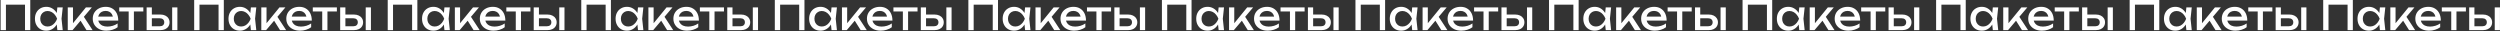 <?xml version="1.0" encoding="UTF-8"?> <svg xmlns="http://www.w3.org/2000/svg" width="2490" height="31" viewBox="0 0 2490 31" fill="none"><rect x="0" y="0" width="2490" height="31" fill="#333333" stroke="none"/><path d="M30.146 -2.38419e-06V30H24.906V2.28L27.306 4.68H3.506L5.906 2.28V30H0.626V-2.38419e-06H30.146ZM57.122 30L56.242 21.6L57.282 18.68L56.242 15.8L57.122 7.36H62.482L61.282 18.68L62.482 30H57.122ZM58.722 18.68C58.215 21.053 57.376 23.133 56.202 24.92C55.029 26.707 53.575 28.093 51.842 29.08C50.136 30.067 48.229 30.56 46.122 30.56C43.909 30.56 41.949 30.067 40.242 29.08C38.535 28.067 37.202 26.667 36.242 24.88C35.282 23.093 34.802 21.027 34.802 18.68C34.802 16.307 35.282 14.24 36.242 12.48C37.202 10.693 38.535 9.307 40.242 8.32C41.949 7.307 43.909 6.8 46.122 6.8C48.229 6.8 50.136 7.293 51.842 8.28C53.575 9.267 55.029 10.653 56.202 12.44C57.402 14.2 58.242 16.28 58.722 18.68ZM40.082 18.68C40.082 20.2 40.389 21.547 41.002 22.72C41.642 23.867 42.509 24.773 43.602 25.44C44.696 26.08 45.949 26.4 47.362 26.4C48.802 26.4 50.136 26.08 51.362 25.44C52.589 24.773 53.669 23.867 54.602 22.72C55.562 21.547 56.322 20.2 56.882 18.68C56.322 17.16 55.562 15.827 54.602 14.68C53.669 13.507 52.589 12.6 51.362 11.96C50.136 11.293 48.802 10.96 47.362 10.96C45.949 10.96 44.696 11.293 43.602 11.96C42.509 12.6 41.642 13.507 41.002 14.68C40.389 15.827 40.082 17.16 40.082 18.68ZM67.487 30V7.36H72.687V25.6L71.127 25.04L85.567 7.36H91.487L72.287 30H67.487ZM86.127 30L79.087 18.8L82.727 15.52L92.207 30H86.127ZM106.018 30.56C103.378 30.56 101.032 30.067 98.978 29.08C96.925 28.067 95.312 26.667 94.138 24.88C92.965 23.093 92.378 21.013 92.378 18.64C92.378 16.293 92.925 14.24 94.018 12.48C95.138 10.693 96.672 9.307 98.618 8.32C100.592 7.307 102.845 6.8 105.378 6.8C107.912 6.8 110.098 7.373 111.938 8.52C113.805 9.64 115.245 11.227 116.258 13.28C117.272 15.333 117.778 17.747 117.778 20.52H96.458V16.56H115.178L112.578 18.04C112.498 16.547 112.138 15.267 111.498 14.2C110.885 13.133 110.045 12.32 108.978 11.76C107.938 11.173 106.698 10.88 105.258 10.88C103.738 10.88 102.405 11.187 101.258 11.8C100.138 12.413 99.258 13.28 98.618 14.4C97.978 15.493 97.658 16.8 97.658 18.32C97.658 20 98.032 21.453 98.778 22.68C99.552 23.907 100.632 24.853 102.018 25.52C103.432 26.16 105.098 26.48 107.018 26.48C108.752 26.48 110.525 26.213 112.338 25.68C114.152 25.12 115.752 24.347 117.138 23.36V27.12C115.752 28.187 114.058 29.027 112.058 29.64C110.085 30.253 108.072 30.56 106.018 30.56ZM128.162 9.16H133.362V30H128.162V9.16ZM118.762 7.36H142.762V11.44H118.762V7.36ZM171.481 7.36H176.681V30H171.481V7.36ZM146.041 30V7.36H151.241V28.56L149.401 26.16H159.081C160.495 26.16 161.601 25.813 162.401 25.12C163.201 24.4 163.601 23.427 163.601 22.2C163.601 20.947 163.201 19.973 162.401 19.28C161.601 18.56 160.495 18.2 159.081 18.2H149.561V14.48H159.761C161.601 14.48 163.201 14.813 164.561 15.48C165.921 16.12 166.975 17.027 167.721 18.2C168.495 19.347 168.881 20.693 168.881 22.24C168.881 23.787 168.495 25.147 167.721 26.32C166.975 27.493 165.921 28.4 164.561 29.04C163.201 29.68 161.615 30 159.801 30H146.041ZM222.919 -2.38419e-06V30H217.679V2.28L220.079 4.68H196.279L198.679 2.28V30H193.399V-2.38419e-06H222.919ZM249.896 30L249.016 21.6L250.056 18.68L249.016 15.8L249.896 7.36H255.256L254.056 18.68L255.256 30H249.896ZM251.496 18.68C250.989 21.053 250.149 23.133 248.976 24.92C247.802 26.707 246.349 28.093 244.616 29.08C242.909 30.067 241.002 30.56 238.896 30.56C236.682 30.56 234.722 30.067 233.016 29.08C231.309 28.067 229.976 26.667 229.016 24.88C228.056 23.093 227.576 21.027 227.576 18.68C227.576 16.307 228.056 14.24 229.016 12.48C229.976 10.693 231.309 9.307 233.016 8.32C234.722 7.307 236.682 6.8 238.896 6.8C241.002 6.8 242.909 7.293 244.616 8.28C246.349 9.267 247.802 10.653 248.976 12.44C250.176 14.2 251.016 16.28 251.496 18.68ZM232.856 18.68C232.856 20.2 233.162 21.547 233.776 22.72C234.416 23.867 235.282 24.773 236.376 25.44C237.469 26.08 238.722 26.4 240.136 26.4C241.576 26.4 242.909 26.08 244.136 25.44C245.362 24.773 246.442 23.867 247.376 22.72C248.336 21.547 249.096 20.2 249.656 18.68C249.096 17.16 248.336 15.827 247.376 14.68C246.442 13.507 245.362 12.6 244.136 11.96C242.909 11.293 241.576 10.96 240.136 10.96C238.722 10.96 237.469 11.293 236.376 11.96C235.282 12.6 234.416 13.507 233.776 14.68C233.162 15.827 232.856 17.16 232.856 18.68ZM260.26 30V7.36H265.46V25.6L263.9 25.04L278.34 7.36H284.26L265.06 30H260.26ZM278.9 30L271.86 18.8L275.5 15.52L284.98 30H278.9ZM298.792 30.56C296.152 30.56 293.805 30.067 291.752 29.08C289.699 28.067 288.085 26.667 286.912 24.88C285.739 23.093 285.152 21.013 285.152 18.64C285.152 16.293 285.699 14.24 286.792 12.48C287.912 10.693 289.445 9.307 291.392 8.32C293.365 7.307 295.619 6.8 298.152 6.8C300.685 6.8 302.872 7.373 304.712 8.52C306.579 9.64 308.019 11.227 309.032 13.28C310.045 15.333 310.552 17.747 310.552 20.52H289.232V16.56H307.952L305.352 18.04C305.272 16.547 304.912 15.267 304.272 14.2C303.659 13.133 302.819 12.32 301.752 11.76C300.712 11.173 299.472 10.88 298.032 10.88C296.512 10.88 295.179 11.187 294.032 11.8C292.912 12.413 292.032 13.28 291.392 14.4C290.752 15.493 290.432 16.8 290.432 18.32C290.432 20 290.805 21.453 291.552 22.68C292.325 23.907 293.405 24.853 294.792 25.52C296.205 26.16 297.872 26.48 299.792 26.48C301.525 26.48 303.299 26.213 305.112 25.68C306.925 25.12 308.525 24.347 309.912 23.36V27.12C308.525 28.187 306.832 29.027 304.832 29.64C302.859 30.253 300.845 30.56 298.792 30.56ZM320.936 9.16H326.136V30H320.936V9.16ZM311.536 7.36H335.536V11.44H311.536V7.36ZM364.255 7.36H369.455V30H364.255V7.36ZM338.815 30V7.36H344.015V28.56L342.175 26.16H351.855C353.268 26.16 354.375 25.813 355.175 25.12C355.975 24.4 356.375 23.427 356.375 22.2C356.375 20.947 355.975 19.973 355.175 19.28C354.375 18.56 353.268 18.2 351.855 18.2H342.335V14.48H352.535C354.375 14.48 355.975 14.813 357.335 15.48C358.695 16.12 359.748 17.027 360.495 18.2C361.268 19.347 361.655 20.693 361.655 22.24C361.655 23.787 361.268 25.147 360.495 26.32C359.748 27.493 358.695 28.4 357.335 29.04C355.975 29.68 354.388 30 352.575 30H338.815ZM415.693 -2.38419e-06V30H410.453V2.28L412.853 4.68H389.053L391.453 2.28V30H386.173V-2.38419e-06H415.693ZM442.669 30L441.789 21.6L442.829 18.68L441.789 15.8L442.669 7.36H448.029L446.829 18.68L448.029 30H442.669ZM444.269 18.68C443.762 21.053 442.922 23.133 441.749 24.92C440.576 26.707 439.122 28.093 437.389 29.08C435.682 30.067 433.776 30.56 431.669 30.56C429.456 30.56 427.496 30.067 425.789 29.08C424.082 28.067 422.749 26.667 421.789 24.88C420.829 23.093 420.349 21.027 420.349 18.68C420.349 16.307 420.829 14.24 421.789 12.48C422.749 10.693 424.082 9.307 425.789 8.32C427.496 7.307 429.456 6.8 431.669 6.8C433.776 6.8 435.682 7.293 437.389 8.28C439.122 9.267 440.576 10.653 441.749 12.44C442.949 14.2 443.789 16.28 444.269 18.68ZM425.629 18.68C425.629 20.2 425.936 21.547 426.549 22.72C427.189 23.867 428.056 24.773 429.149 25.44C430.242 26.08 431.496 26.4 432.909 26.4C434.349 26.4 435.682 26.08 436.909 25.44C438.136 24.773 439.216 23.867 440.149 22.72C441.109 21.547 441.869 20.2 442.429 18.68C441.869 17.16 441.109 15.827 440.149 14.68C439.216 13.507 438.136 12.6 436.909 11.96C435.682 11.293 434.349 10.96 432.909 10.96C431.496 10.96 430.242 11.293 429.149 11.96C428.056 12.6 427.189 13.507 426.549 14.68C425.936 15.827 425.629 17.16 425.629 18.68ZM453.033 30V7.36H458.233V25.6L456.673 25.04L471.113 7.36H477.033L457.833 30H453.033ZM471.673 30L464.633 18.8L468.273 15.52L477.753 30H471.673ZM491.565 30.56C488.925 30.56 486.579 30.067 484.525 29.08C482.472 28.067 480.859 26.667 479.685 24.88C478.512 23.093 477.925 21.013 477.925 18.64C477.925 16.293 478.472 14.24 479.565 12.48C480.685 10.693 482.219 9.307 484.165 8.32C486.139 7.307 488.392 6.8 490.925 6.8C493.459 6.8 495.645 7.373 497.485 8.52C499.352 9.64 500.792 11.227 501.805 13.28C502.819 15.333 503.325 17.747 503.325 20.52H482.005V16.56H500.725L498.125 18.04C498.045 16.547 497.685 15.267 497.045 14.2C496.432 13.133 495.592 12.32 494.525 11.76C493.485 11.173 492.245 10.88 490.805 10.88C489.285 10.88 487.952 11.187 486.805 11.8C485.685 12.413 484.805 13.28 484.165 14.4C483.525 15.493 483.205 16.8 483.205 18.32C483.205 20 483.579 21.453 484.325 22.68C485.099 23.907 486.179 24.853 487.565 25.52C488.979 26.16 490.645 26.48 492.565 26.48C494.299 26.48 496.072 26.213 497.885 25.68C499.699 25.12 501.299 24.347 502.685 23.36V27.12C501.299 28.187 499.605 29.027 497.605 29.64C495.632 30.253 493.619 30.56 491.565 30.56ZM513.709 9.16H518.909V30H513.709V9.16ZM504.309 7.36H528.309V11.44H504.309V7.36ZM557.028 7.36H562.228V30H557.028V7.36ZM531.588 30V7.36H536.788V28.56L534.948 26.16H544.628C546.041 26.16 547.148 25.813 547.948 25.12C548.748 24.4 549.148 23.427 549.148 22.2C549.148 20.947 548.748 19.973 547.948 19.28C547.148 18.56 546.041 18.2 544.628 18.2H535.108V14.48H545.308C547.148 14.48 548.748 14.813 550.108 15.48C551.468 16.12 552.521 17.027 553.268 18.2C554.041 19.347 554.428 20.693 554.428 22.24C554.428 23.787 554.041 25.147 553.268 26.32C552.521 27.493 551.468 28.4 550.108 29.04C548.748 29.68 547.161 30 545.348 30H531.588ZM608.466 -2.38419e-06V30H603.226V2.28L605.626 4.68H581.826L584.226 2.28V30H578.946V-2.38419e-06H608.466ZM635.443 30L634.563 21.6L635.603 18.68L634.563 15.8L635.443 7.36H640.803L639.603 18.68L640.803 30H635.443ZM637.043 18.68C636.536 21.053 635.696 23.133 634.523 24.92C633.349 26.707 631.896 28.093 630.163 29.08C628.456 30.067 626.549 30.56 624.443 30.56C622.229 30.56 620.269 30.067 618.563 29.08C616.856 28.067 615.523 26.667 614.563 24.88C613.603 23.093 613.123 21.027 613.123 18.68C613.123 16.307 613.603 14.24 614.563 12.48C615.523 10.693 616.856 9.307 618.563 8.32C620.269 7.307 622.229 6.8 624.443 6.8C626.549 6.8 628.456 7.293 630.163 8.28C631.896 9.267 633.349 10.653 634.523 12.44C635.723 14.2 636.563 16.28 637.043 18.68ZM618.403 18.68C618.403 20.2 618.709 21.547 619.323 22.72C619.963 23.867 620.829 24.773 621.923 25.44C623.016 26.08 624.269 26.4 625.683 26.4C627.123 26.4 628.456 26.08 629.683 25.44C630.909 24.773 631.989 23.867 632.923 22.72C633.883 21.547 634.643 20.2 635.203 18.68C634.643 17.16 633.883 15.827 632.923 14.68C631.989 13.507 630.909 12.6 629.683 11.96C628.456 11.293 627.123 10.96 625.683 10.96C624.269 10.96 623.016 11.293 621.923 11.96C620.829 12.6 619.963 13.507 619.323 14.68C618.709 15.827 618.403 17.16 618.403 18.68ZM645.807 30V7.36H651.007V25.6L649.447 25.04L663.887 7.36H669.807L650.607 30H645.807ZM664.447 30L657.407 18.8L661.047 15.52L670.527 30H664.447ZM684.339 30.56C681.699 30.56 679.352 30.067 677.299 29.08C675.245 28.067 673.632 26.667 672.459 24.88C671.285 23.093 670.699 21.013 670.699 18.64C670.699 16.293 671.245 14.24 672.339 12.48C673.459 10.693 674.992 9.307 676.939 8.32C678.912 7.307 681.165 6.8 683.699 6.8C686.232 6.8 688.419 7.373 690.259 8.52C692.125 9.64 693.565 11.227 694.579 13.28C695.592 15.333 696.099 17.747 696.099 20.52H674.779V16.56H693.499L690.899 18.04C690.819 16.547 690.459 15.267 689.819 14.2C689.205 13.133 688.365 12.32 687.299 11.76C686.259 11.173 685.019 10.88 683.579 10.88C682.059 10.88 680.725 11.187 679.579 11.8C678.459 12.413 677.579 13.28 676.939 14.4C676.299 15.493 675.979 16.8 675.979 18.32C675.979 20 676.352 21.453 677.099 22.68C677.872 23.907 678.952 24.853 680.339 25.52C681.752 26.16 683.419 26.48 685.339 26.48C687.072 26.48 688.845 26.213 690.659 25.68C692.472 25.12 694.072 24.347 695.459 23.36V27.12C694.072 28.187 692.379 29.027 690.379 29.64C688.405 30.253 686.392 30.56 684.339 30.56ZM706.483 9.16H711.683V30H706.483V9.16ZM697.083 7.36H721.083V11.44H697.083V7.36ZM749.802 7.36H755.002V30H749.802V7.36ZM724.362 30V7.36H729.562V28.56L727.722 26.16H737.402C738.815 26.16 739.922 25.813 740.722 25.12C741.522 24.4 741.922 23.427 741.922 22.2C741.922 20.947 741.522 19.973 740.722 19.28C739.922 18.56 738.815 18.2 737.402 18.2H727.882V14.48H738.082C739.922 14.48 741.522 14.813 742.882 15.48C744.242 16.12 745.295 17.027 746.042 18.2C746.815 19.347 747.202 20.693 747.202 22.24C747.202 23.787 746.815 25.147 746.042 26.32C745.295 27.493 744.242 28.4 742.882 29.04C741.522 29.68 739.935 30 738.122 30H724.362ZM801.239 -2.38419e-06V30H795.999V2.28L798.399 4.68H774.599L776.999 2.28V30H771.719V-2.38419e-06H801.239ZM828.216 30L827.336 21.6L828.376 18.68L827.336 15.8L828.216 7.36H833.576L832.376 18.68L833.576 30H828.216ZM829.816 18.68C829.309 21.053 828.469 23.133 827.296 24.92C826.123 26.707 824.669 28.093 822.936 29.08C821.229 30.067 819.323 30.56 817.216 30.56C815.003 30.56 813.043 30.067 811.336 29.08C809.629 28.067 808.296 26.667 807.336 24.88C806.376 23.093 805.896 21.027 805.896 18.68C805.896 16.307 806.376 14.24 807.336 12.48C808.296 10.693 809.629 9.307 811.336 8.32C813.043 7.307 815.003 6.8 817.216 6.8C819.323 6.8 821.229 7.293 822.936 8.28C824.669 9.267 826.123 10.653 827.296 12.44C828.496 14.2 829.336 16.28 829.816 18.68ZM811.176 18.68C811.176 20.2 811.483 21.547 812.096 22.72C812.736 23.867 813.603 24.773 814.696 25.44C815.789 26.08 817.043 26.4 818.456 26.4C819.896 26.4 821.229 26.08 822.456 25.44C823.683 24.773 824.763 23.867 825.696 22.72C826.656 21.547 827.416 20.2 827.976 18.68C827.416 17.16 826.656 15.827 825.696 14.68C824.763 13.507 823.683 12.6 822.456 11.96C821.229 11.293 819.896 10.96 818.456 10.96C817.043 10.96 815.789 11.293 814.696 11.96C813.603 12.6 812.736 13.507 812.096 14.68C811.483 15.827 811.176 17.16 811.176 18.68ZM838.58 30V7.36H843.78V25.6L842.22 25.04L856.66 7.36H862.58L843.38 30H838.58ZM857.22 30L850.18 18.8L853.82 15.52L863.3 30H857.22ZM877.112 30.56C874.472 30.56 872.126 30.067 870.072 29.08C868.019 28.067 866.406 26.667 865.232 24.88C864.059 23.093 863.472 21.013 863.472 18.64C863.472 16.293 864.019 14.24 865.112 12.48C866.232 10.693 867.766 9.307 869.712 8.32C871.686 7.307 873.939 6.8 876.472 6.8C879.006 6.8 881.192 7.373 883.032 8.52C884.899 9.64 886.339 11.227 887.352 13.28C888.366 15.333 888.872 17.747 888.872 20.52H867.552V16.56H886.272L883.672 18.04C883.592 16.547 883.232 15.267 882.592 14.2C881.979 13.133 881.139 12.32 880.072 11.76C879.032 11.173 877.792 10.88 876.352 10.88C874.832 10.88 873.499 11.187 872.352 11.8C871.232 12.413 870.352 13.28 869.712 14.4C869.072 15.493 868.752 16.8 868.752 18.32C868.752 20 869.126 21.453 869.872 22.68C870.646 23.907 871.726 24.853 873.112 25.52C874.526 26.16 876.192 26.48 878.112 26.48C879.846 26.48 881.619 26.213 883.432 25.68C885.246 25.12 886.846 24.347 888.232 23.36V27.12C886.846 28.187 885.152 29.027 883.152 29.64C881.179 30.253 879.166 30.56 877.112 30.56ZM899.256 9.16H904.456V30H899.256V9.16ZM889.856 7.36H913.856V11.44H889.856V7.36ZM942.575 7.36H947.775V30H942.575V7.36ZM917.135 30V7.36H922.335V28.56L920.495 26.16H930.175C931.588 26.16 932.695 25.813 933.495 25.12C934.295 24.4 934.695 23.427 934.695 22.2C934.695 20.947 934.295 19.973 933.495 19.28C932.695 18.56 931.588 18.2 930.175 18.2H920.655V14.48H930.855C932.695 14.48 934.295 14.813 935.655 15.48C937.015 16.12 938.068 17.027 938.815 18.2C939.588 19.347 939.975 20.693 939.975 22.24C939.975 23.787 939.588 25.147 938.815 26.32C938.068 27.493 937.015 28.4 935.655 29.04C934.295 29.68 932.708 30 930.895 30H917.135ZM994.013 -2.38419e-06V30H988.773V2.28L991.173 4.68H967.373L969.773 2.28V30H964.493V-2.38419e-06H994.013ZM1020.99 30L1020.11 21.6L1021.15 18.68L1020.11 15.8L1020.99 7.36H1026.35L1025.15 18.68L1026.35 30H1020.99ZM1022.59 18.68C1022.08 21.053 1021.24 23.133 1020.07 24.92C1018.9 26.707 1017.44 28.093 1015.71 29.08C1014 30.067 1012.1 30.56 1009.99 30.56C1007.78 30.56 1005.82 30.067 1004.11 29.08C1002.4 28.067 1001.07 26.667 1000.11 24.88C999.149 23.093 998.669 21.027 998.669 18.68C998.669 16.307 999.149 14.24 1000.11 12.48C1001.07 10.693 1002.4 9.307 1004.11 8.32C1005.82 7.307 1007.78 6.8 1009.99 6.8C1012.1 6.8 1014 7.293 1015.71 8.28C1017.44 9.267 1018.9 10.653 1020.07 12.44C1021.27 14.2 1022.11 16.28 1022.59 18.68ZM1003.95 18.68C1003.95 20.2 1004.26 21.547 1004.87 22.72C1005.51 23.867 1006.38 24.773 1007.47 25.44C1008.56 26.08 1009.82 26.4 1011.23 26.4C1012.67 26.4 1014 26.08 1015.23 25.44C1016.46 24.773 1017.54 23.867 1018.47 22.72C1019.43 21.547 1020.19 20.2 1020.75 18.68C1020.19 17.16 1019.43 15.827 1018.47 14.68C1017.54 13.507 1016.46 12.6 1015.23 11.96C1014 11.293 1012.67 10.96 1011.23 10.96C1009.82 10.96 1008.56 11.293 1007.47 11.96C1006.38 12.6 1005.51 13.507 1004.87 14.68C1004.26 15.827 1003.95 17.16 1003.95 18.68ZM1031.35 30V7.36H1036.55V25.6L1034.99 25.04L1049.43 7.36H1055.35L1036.15 30H1031.35ZM1049.99 30L1042.95 18.8L1046.59 15.52L1056.07 30H1049.99ZM1069.89 30.56C1067.25 30.56 1064.9 30.067 1062.85 29.08C1060.79 28.067 1059.18 26.667 1058.01 24.88C1056.83 23.093 1056.25 21.013 1056.25 18.64C1056.25 16.293 1056.79 14.24 1057.89 12.48C1059.01 10.693 1060.54 9.307 1062.49 8.32C1064.46 7.307 1066.71 6.8 1069.25 6.8C1071.78 6.8 1073.97 7.373 1075.81 8.52C1077.67 9.64 1079.11 11.227 1080.13 13.28C1081.14 15.333 1081.65 17.747 1081.65 20.52H1060.33V16.56H1079.05L1076.45 18.04C1076.37 16.547 1076.01 15.267 1075.37 14.2C1074.75 13.133 1073.91 12.32 1072.85 11.76C1071.81 11.173 1070.57 10.88 1069.13 10.88C1067.61 10.88 1066.27 11.187 1065.13 11.8C1064.01 12.413 1063.13 13.28 1062.49 14.4C1061.85 15.493 1061.53 16.8 1061.53 18.32C1061.53 20 1061.9 21.453 1062.65 22.68C1063.42 23.907 1064.5 24.853 1065.89 25.52C1067.3 26.16 1068.97 26.48 1070.89 26.48C1072.62 26.48 1074.39 26.213 1076.21 25.68C1078.02 25.12 1079.62 24.347 1081.01 23.36V27.12C1079.62 28.187 1077.93 29.027 1075.93 29.64C1073.95 30.253 1071.94 30.56 1069.89 30.56ZM1092.03 9.16H1097.23V30H1092.03V9.16ZM1082.63 7.36H1106.63V11.44H1082.63V7.36ZM1135.35 7.36H1140.55V30H1135.35V7.36ZM1109.91 30V7.36H1115.11V28.56L1113.27 26.16H1122.95C1124.36 26.16 1125.47 25.813 1126.27 25.12C1127.07 24.4 1127.47 23.427 1127.47 22.2C1127.47 20.947 1127.07 19.973 1126.27 19.28C1125.47 18.56 1124.36 18.2 1122.95 18.2H1113.43V14.48H1123.63C1125.47 14.48 1127.07 14.813 1128.43 15.48C1129.79 16.12 1130.84 17.027 1131.59 18.2C1132.36 19.347 1132.75 20.693 1132.75 22.24C1132.75 23.787 1132.36 25.147 1131.59 26.32C1130.84 27.493 1129.79 28.4 1128.43 29.04C1127.07 29.68 1125.48 30 1123.67 30H1109.91ZM1186.79 -2.38419e-06V30H1181.55V2.28L1183.95 4.68H1160.15L1162.55 2.28V30H1157.27V-2.38419e-06H1186.79ZM1213.76 30L1212.88 21.6L1213.92 18.68L1212.88 15.8L1213.76 7.36H1219.12L1217.92 18.68L1219.12 30H1213.76ZM1215.36 18.68C1214.86 21.053 1214.02 23.133 1212.84 24.92C1211.67 26.707 1210.22 28.093 1208.48 29.08C1206.78 30.067 1204.87 30.56 1202.76 30.56C1200.55 30.56 1198.59 30.067 1196.88 29.08C1195.18 28.067 1193.84 26.667 1192.88 24.88C1191.92 23.093 1191.44 21.027 1191.44 18.68C1191.44 16.307 1191.92 14.24 1192.88 12.48C1193.84 10.693 1195.18 9.307 1196.88 8.32C1198.59 7.307 1200.55 6.8 1202.76 6.8C1204.87 6.8 1206.78 7.293 1208.48 8.28C1210.22 9.267 1211.67 10.653 1212.84 12.44C1214.04 14.2 1214.88 16.28 1215.36 18.68ZM1196.72 18.68C1196.72 20.2 1197.03 21.547 1197.64 22.72C1198.28 23.867 1199.15 24.773 1200.24 25.44C1201.34 26.08 1202.59 26.4 1204 26.4C1205.44 26.4 1206.78 26.08 1208 25.44C1209.23 24.773 1210.31 23.867 1211.24 22.72C1212.2 21.547 1212.96 20.2 1213.52 18.68C1212.96 17.16 1212.2 15.827 1211.24 14.68C1210.31 13.507 1209.23 12.6 1208 11.96C1206.78 11.293 1205.44 10.96 1204 10.96C1202.59 10.96 1201.34 11.293 1200.24 11.96C1199.15 12.6 1198.28 13.507 1197.64 14.68C1197.03 15.827 1196.72 17.16 1196.72 18.68ZM1224.13 30V7.36H1229.33V25.6L1227.77 25.04L1242.21 7.36H1248.13L1228.93 30H1224.13ZM1242.77 30L1235.73 18.8L1239.37 15.52L1248.85 30H1242.77ZM1262.66 30.56C1260.02 30.56 1257.67 30.067 1255.62 29.08C1253.57 28.067 1251.95 26.667 1250.78 24.88C1249.61 23.093 1249.02 21.013 1249.02 18.64C1249.02 16.293 1249.57 14.24 1250.66 12.48C1251.78 10.693 1253.31 9.307 1255.26 8.32C1257.23 7.307 1259.49 6.8 1262.02 6.8C1264.55 6.8 1266.74 7.373 1268.58 8.52C1270.45 9.64 1271.89 11.227 1272.9 13.28C1273.91 15.333 1274.42 17.747 1274.42 20.52H1253.1V16.56H1271.82L1269.22 18.04C1269.14 16.547 1268.78 15.267 1268.14 14.2C1267.53 13.133 1266.69 12.32 1265.62 11.76C1264.58 11.173 1263.34 10.88 1261.9 10.88C1260.38 10.88 1259.05 11.187 1257.9 11.8C1256.78 12.413 1255.9 13.28 1255.26 14.4C1254.62 15.493 1254.3 16.8 1254.3 18.32C1254.3 20 1254.67 21.453 1255.42 22.68C1256.19 23.907 1257.27 24.853 1258.66 25.52C1260.07 26.16 1261.74 26.48 1263.66 26.48C1265.39 26.48 1267.17 26.213 1268.98 25.68C1270.79 25.12 1272.39 24.347 1273.78 23.36V27.12C1272.39 28.187 1270.7 29.027 1268.7 29.64C1266.73 30.253 1264.71 30.56 1262.66 30.56ZM1284.8 9.16H1290V30H1284.8V9.16ZM1275.4 7.36H1299.4V11.44H1275.4V7.36ZM1328.12 7.36H1333.32V30H1328.12V7.36ZM1302.68 30V7.36H1307.88V28.56L1306.04 26.16H1315.72C1317.14 26.16 1318.24 25.813 1319.04 25.12C1319.84 24.4 1320.24 23.427 1320.24 22.2C1320.24 20.947 1319.84 19.973 1319.04 19.28C1318.24 18.56 1317.14 18.2 1315.72 18.2H1306.2V14.48H1316.4C1318.24 14.48 1319.84 14.813 1321.2 15.48C1322.56 16.12 1323.62 17.027 1324.36 18.2C1325.14 19.347 1325.52 20.693 1325.52 22.24C1325.52 23.787 1325.14 25.147 1324.36 26.32C1323.62 27.493 1322.56 28.4 1321.2 29.04C1319.84 29.68 1318.26 30 1316.44 30H1302.68ZM1379.56 -2.38419e-06V30H1374.32V2.28L1376.72 4.68H1352.92L1355.32 2.28V30H1350.04V-2.38419e-06H1379.56ZM1406.54 30L1405.66 21.6L1406.7 18.68L1405.66 15.8L1406.54 7.36H1411.9L1410.7 18.68L1411.9 30H1406.54ZM1408.14 18.68C1407.63 21.053 1406.79 23.133 1405.62 24.92C1404.44 26.707 1402.99 28.093 1401.26 29.08C1399.55 30.067 1397.64 30.56 1395.54 30.56C1393.32 30.56 1391.36 30.067 1389.66 29.08C1387.95 28.067 1386.62 26.667 1385.66 24.88C1384.7 23.093 1384.22 21.027 1384.22 18.68C1384.22 16.307 1384.7 14.24 1385.66 12.48C1386.62 10.693 1387.95 9.307 1389.66 8.32C1391.36 7.307 1393.32 6.8 1395.54 6.8C1397.64 6.8 1399.55 7.293 1401.26 8.28C1402.99 9.267 1404.44 10.653 1405.62 12.44C1406.82 14.2 1407.66 16.28 1408.14 18.68ZM1389.5 18.68C1389.5 20.2 1389.8 21.547 1390.42 22.72C1391.06 23.867 1391.92 24.773 1393.02 25.44C1394.11 26.08 1395.36 26.4 1396.78 26.4C1398.22 26.4 1399.55 26.08 1400.78 25.44C1402 24.773 1403.08 23.867 1404.02 22.72C1404.98 21.547 1405.74 20.2 1406.3 18.68C1405.74 17.16 1404.98 15.827 1404.02 14.68C1403.08 13.507 1402 12.6 1400.78 11.96C1399.55 11.293 1398.22 10.96 1396.78 10.96C1395.36 10.96 1394.11 11.293 1393.02 11.96C1391.92 12.6 1391.06 13.507 1390.42 14.68C1389.8 15.827 1389.5 17.16 1389.5 18.68ZM1416.9 30V7.36H1422.1V25.6L1420.54 25.04L1434.98 7.36H1440.9L1421.7 30H1416.9ZM1435.54 30L1428.5 18.8L1432.14 15.52L1441.62 30H1435.54ZM1455.43 30.56C1452.79 30.56 1450.45 30.067 1448.39 29.08C1446.34 28.067 1444.73 26.667 1443.55 24.88C1442.38 23.093 1441.79 21.013 1441.79 18.64C1441.79 16.293 1442.34 14.24 1443.43 12.48C1444.55 10.693 1446.09 9.307 1448.03 8.32C1450.01 7.307 1452.26 6.8 1454.79 6.8C1457.33 6.8 1459.51 7.373 1461.35 8.52C1463.22 9.64 1464.66 11.227 1465.67 13.28C1466.69 15.333 1467.19 17.747 1467.19 20.52H1445.87V16.56H1464.59L1461.99 18.04C1461.91 16.547 1461.55 15.267 1460.91 14.2C1460.3 13.133 1459.46 12.32 1458.39 11.76C1457.35 11.173 1456.11 10.88 1454.67 10.88C1453.15 10.88 1451.82 11.187 1450.67 11.8C1449.55 12.413 1448.67 13.28 1448.03 14.4C1447.39 15.493 1447.07 16.8 1447.07 18.32C1447.07 20 1447.45 21.453 1448.19 22.68C1448.97 23.907 1450.05 24.853 1451.43 25.52C1452.85 26.16 1454.51 26.48 1456.43 26.48C1458.17 26.48 1459.94 26.213 1461.75 25.68C1463.57 25.12 1465.17 24.347 1466.55 23.36V27.12C1465.17 28.187 1463.47 29.027 1461.47 29.64C1459.5 30.253 1457.49 30.56 1455.43 30.56ZM1477.58 9.16H1482.78V30H1477.58V9.16ZM1468.18 7.36H1492.18V11.44H1468.18V7.36ZM1520.9 7.36H1526.1V30H1520.9V7.36ZM1495.46 30V7.36H1500.66V28.56L1498.82 26.16H1508.5C1509.91 26.16 1511.02 25.813 1511.82 25.12C1512.62 24.4 1513.02 23.427 1513.02 22.2C1513.02 20.947 1512.62 19.973 1511.82 19.28C1511.02 18.56 1509.91 18.2 1508.5 18.2H1498.98V14.48H1509.18C1511.02 14.48 1512.62 14.813 1513.98 15.48C1515.34 16.12 1516.39 17.027 1517.14 18.2C1517.91 19.347 1518.3 20.693 1518.3 22.24C1518.3 23.787 1517.91 25.147 1517.14 26.32C1516.39 27.493 1515.34 28.4 1513.98 29.04C1512.62 29.68 1511.03 30 1509.22 30H1495.46ZM1572.33 -2.38419e-06V30H1567.09V2.28L1569.49 4.68H1545.69L1548.09 2.28V30H1542.81V-2.38419e-06H1572.33ZM1599.31 30L1598.43 21.6L1599.47 18.68L1598.43 15.8L1599.31 7.36H1604.67L1603.47 18.68L1604.67 30H1599.31ZM1600.91 18.68C1600.4 21.053 1599.56 23.133 1598.39 24.92C1597.22 26.707 1595.76 28.093 1594.03 29.08C1592.32 30.067 1590.42 30.56 1588.31 30.56C1586.1 30.56 1584.14 30.067 1582.43 29.08C1580.72 28.067 1579.39 26.667 1578.43 24.88C1577.47 23.093 1576.99 21.027 1576.99 18.68C1576.99 16.307 1577.47 14.24 1578.43 12.48C1579.39 10.693 1580.72 9.307 1582.43 8.32C1584.14 7.307 1586.1 6.8 1588.31 6.8C1590.42 6.8 1592.32 7.293 1594.03 8.28C1595.76 9.267 1597.22 10.653 1598.39 12.44C1599.59 14.2 1600.43 16.28 1600.91 18.68ZM1582.27 18.68C1582.27 20.2 1582.58 21.547 1583.19 22.72C1583.83 23.867 1584.7 24.773 1585.79 25.44C1586.88 26.08 1588.14 26.4 1589.55 26.4C1590.99 26.4 1592.32 26.08 1593.55 25.44C1594.78 24.773 1595.86 23.867 1596.79 22.72C1597.75 21.547 1598.51 20.2 1599.07 18.68C1598.51 17.16 1597.75 15.827 1596.79 14.68C1595.86 13.507 1594.78 12.6 1593.55 11.96C1592.32 11.293 1590.99 10.96 1589.55 10.96C1588.14 10.96 1586.88 11.293 1585.79 11.96C1584.7 12.6 1583.83 13.507 1583.19 14.68C1582.58 15.827 1582.27 17.16 1582.27 18.68ZM1609.67 30V7.36H1614.87V25.6L1613.31 25.04L1627.75 7.36H1633.67L1614.47 30H1609.67ZM1628.31 30L1621.27 18.8L1624.91 15.52L1634.39 30H1628.31ZM1648.21 30.56C1645.57 30.56 1643.22 30.067 1641.17 29.08C1639.11 28.067 1637.5 26.667 1636.33 24.88C1635.15 23.093 1634.57 21.013 1634.57 18.64C1634.57 16.293 1635.11 14.24 1636.21 12.48C1637.33 10.693 1638.86 9.307 1640.81 8.32C1642.78 7.307 1645.03 6.8 1647.57 6.8C1650.1 6.8 1652.29 7.373 1654.13 8.52C1655.99 9.64 1657.43 11.227 1658.45 13.28C1659.46 15.333 1659.97 17.747 1659.97 20.52H1638.65V16.56H1657.37L1654.77 18.04C1654.69 16.547 1654.33 15.267 1653.69 14.2C1653.07 13.133 1652.23 12.32 1651.17 11.76C1650.13 11.173 1648.89 10.88 1647.45 10.88C1645.93 10.88 1644.59 11.187 1643.45 11.8C1642.33 12.413 1641.45 13.28 1640.81 14.4C1640.17 15.493 1639.85 16.8 1639.85 18.32C1639.85 20 1640.22 21.453 1640.97 22.68C1641.74 23.907 1642.82 24.853 1644.21 25.52C1645.62 26.16 1647.29 26.48 1649.21 26.48C1650.94 26.48 1652.71 26.213 1654.53 25.68C1656.34 25.12 1657.94 24.347 1659.33 23.36V27.12C1657.94 28.187 1656.25 29.027 1654.25 29.64C1652.27 30.253 1650.26 30.56 1648.21 30.56ZM1670.35 9.16H1675.55V30H1670.35V9.16ZM1660.95 7.36H1684.95V11.44H1660.95V7.36ZM1713.67 7.36H1718.87V30H1713.67V7.36ZM1688.23 30V7.36H1693.43V28.56L1691.59 26.16H1701.27C1702.68 26.16 1703.79 25.813 1704.59 25.12C1705.39 24.4 1705.79 23.427 1705.79 22.2C1705.79 20.947 1705.39 19.973 1704.59 19.28C1703.79 18.56 1702.68 18.2 1701.27 18.2H1691.75V14.48H1701.95C1703.79 14.48 1705.39 14.813 1706.75 15.48C1708.11 16.12 1709.16 17.027 1709.91 18.2C1710.68 19.347 1711.07 20.693 1711.07 22.24C1711.07 23.787 1710.68 25.147 1709.91 26.32C1709.16 27.493 1708.11 28.4 1706.75 29.04C1705.39 29.68 1703.8 30 1701.99 30H1688.23ZM1765.11 -2.38419e-06V30H1759.87V2.28L1762.27 4.68H1738.47L1740.87 2.28V30H1735.59V-2.38419e-06H1765.11ZM1792.08 30L1791.2 21.6L1792.24 18.68L1791.2 15.8L1792.08 7.36H1797.44L1796.24 18.68L1797.44 30H1792.08ZM1793.68 18.68C1793.18 21.053 1792.34 23.133 1791.16 24.92C1789.99 26.707 1788.54 28.093 1786.8 29.08C1785.1 30.067 1783.19 30.56 1781.08 30.56C1778.87 30.56 1776.91 30.067 1775.2 29.08C1773.5 28.067 1772.16 26.667 1771.2 24.88C1770.24 23.093 1769.76 21.027 1769.76 18.68C1769.76 16.307 1770.24 14.24 1771.2 12.48C1772.16 10.693 1773.5 9.307 1775.2 8.32C1776.91 7.307 1778.87 6.8 1781.08 6.8C1783.19 6.8 1785.1 7.293 1786.8 8.28C1788.54 9.267 1789.99 10.653 1791.16 12.44C1792.36 14.2 1793.2 16.28 1793.68 18.68ZM1775.04 18.68C1775.04 20.2 1775.35 21.547 1775.96 22.72C1776.6 23.867 1777.47 24.773 1778.56 25.44C1779.66 26.08 1780.91 26.4 1782.32 26.4C1783.76 26.4 1785.1 26.08 1786.32 25.44C1787.55 24.773 1788.63 23.867 1789.56 22.72C1790.52 21.547 1791.28 20.2 1791.84 18.68C1791.28 17.16 1790.52 15.827 1789.56 14.68C1788.63 13.507 1787.55 12.6 1786.32 11.96C1785.1 11.293 1783.76 10.96 1782.32 10.96C1780.91 10.96 1779.66 11.293 1778.56 11.96C1777.47 12.6 1776.6 13.507 1775.96 14.68C1775.35 15.827 1775.04 17.16 1775.04 18.68ZM1802.45 30V7.36H1807.65V25.6L1806.09 25.04L1820.53 7.36H1826.45L1807.25 30H1802.45ZM1821.09 30L1814.05 18.8L1817.69 15.52L1827.17 30H1821.09ZM1840.98 30.56C1838.34 30.56 1835.99 30.067 1833.94 29.08C1831.89 28.067 1830.27 26.667 1829.1 24.88C1827.93 23.093 1827.34 21.013 1827.34 18.64C1827.34 16.293 1827.89 14.24 1828.98 12.48C1830.1 10.693 1831.63 9.307 1833.58 8.32C1835.55 7.307 1837.81 6.8 1840.34 6.8C1842.87 6.8 1845.06 7.373 1846.9 8.52C1848.77 9.64 1850.21 11.227 1851.22 13.28C1852.23 15.333 1852.74 17.747 1852.74 20.52H1831.42V16.56H1850.14L1847.54 18.04C1847.46 16.547 1847.1 15.267 1846.46 14.2C1845.85 13.133 1845.01 12.32 1843.94 11.76C1842.9 11.173 1841.66 10.88 1840.22 10.88C1838.7 10.88 1837.37 11.187 1836.22 11.8C1835.1 12.413 1834.22 13.28 1833.58 14.4C1832.94 15.493 1832.62 16.8 1832.62 18.32C1832.62 20 1832.99 21.453 1833.74 22.68C1834.51 23.907 1835.59 24.853 1836.98 25.52C1838.39 26.16 1840.06 26.48 1841.98 26.48C1843.71 26.48 1845.49 26.213 1847.3 25.68C1849.11 25.12 1850.71 24.347 1852.1 23.36V27.12C1850.71 28.187 1849.02 29.027 1847.02 29.64C1845.05 30.253 1843.03 30.56 1840.98 30.56ZM1863.12 9.16H1868.32V30H1863.12V9.16ZM1853.72 7.36H1877.72V11.44H1853.72V7.36ZM1906.44 7.36H1911.64V30H1906.44V7.36ZM1881 30V7.36H1886.2V28.56L1884.36 26.16H1894.04C1895.46 26.16 1896.56 25.813 1897.36 25.12C1898.16 24.4 1898.56 23.427 1898.56 22.2C1898.56 20.947 1898.16 19.973 1897.36 19.28C1896.56 18.56 1895.46 18.2 1894.04 18.2H1884.52V14.48H1894.72C1896.56 14.48 1898.16 14.813 1899.52 15.48C1900.88 16.12 1901.94 17.027 1902.68 18.2C1903.46 19.347 1903.84 20.693 1903.84 22.24C1903.84 23.787 1903.46 25.147 1902.68 26.32C1901.94 27.493 1900.88 28.4 1899.52 29.04C1898.16 29.68 1896.58 30 1894.76 30H1881ZM1957.88 -2.38419e-06V30H1952.64V2.28L1955.04 4.68H1931.24L1933.64 2.28V30H1928.36V-2.38419e-06H1957.88ZM1984.86 30L1983.98 21.6L1985.02 18.68L1983.98 15.8L1984.86 7.36H1990.22L1989.02 18.68L1990.22 30H1984.86ZM1986.46 18.68C1985.95 21.053 1985.11 23.133 1983.94 24.92C1982.76 26.707 1981.31 28.093 1979.58 29.08C1977.87 30.067 1975.96 30.56 1973.86 30.56C1971.64 30.56 1969.68 30.067 1967.98 29.08C1966.27 28.067 1964.94 26.667 1963.98 24.88C1963.02 23.093 1962.54 21.027 1962.54 18.68C1962.54 16.307 1963.02 14.24 1963.98 12.48C1964.94 10.693 1966.27 9.307 1967.98 8.32C1969.68 7.307 1971.64 6.8 1973.86 6.8C1975.96 6.8 1977.87 7.293 1979.58 8.28C1981.31 9.267 1982.76 10.653 1983.94 12.44C1985.14 14.2 1985.98 16.28 1986.46 18.68ZM1967.82 18.68C1967.82 20.2 1968.12 21.547 1968.74 22.72C1969.38 23.867 1970.24 24.773 1971.34 25.44C1972.43 26.08 1973.68 26.4 1975.1 26.4C1976.54 26.4 1977.87 26.08 1979.1 25.44C1980.32 24.773 1981.4 23.867 1982.34 22.72C1983.3 21.547 1984.06 20.2 1984.62 18.68C1984.06 17.16 1983.3 15.827 1982.34 14.68C1981.4 13.507 1980.32 12.6 1979.1 11.96C1977.87 11.293 1976.54 10.96 1975.1 10.96C1973.68 10.96 1972.43 11.293 1971.34 11.96C1970.24 12.6 1969.38 13.507 1968.74 14.68C1968.12 15.827 1967.82 17.16 1967.82 18.68ZM1995.22 30V7.36H2000.42V25.6L1998.86 25.04L2013.3 7.36H2019.22L2000.02 30H1995.22ZM2013.86 30L2006.82 18.8L2010.46 15.52L2019.94 30H2013.86ZM2033.75 30.56C2031.11 30.56 2028.77 30.067 2026.71 29.08C2024.66 28.067 2023.05 26.667 2021.87 24.88C2020.7 23.093 2020.11 21.013 2020.11 18.64C2020.11 16.293 2020.66 14.24 2021.75 12.48C2022.87 10.693 2024.41 9.307 2026.35 8.32C2028.33 7.307 2030.58 6.8 2033.11 6.8C2035.65 6.8 2037.83 7.373 2039.67 8.52C2041.54 9.64 2042.98 11.227 2043.99 13.28C2045.01 15.333 2045.51 17.747 2045.51 20.52H2024.19V16.56H2042.91L2040.31 18.04C2040.23 16.547 2039.87 15.267 2039.23 14.2C2038.62 13.133 2037.78 12.32 2036.71 11.76C2035.67 11.173 2034.43 10.88 2032.99 10.88C2031.47 10.88 2030.14 11.187 2028.99 11.8C2027.87 12.413 2026.99 13.28 2026.35 14.4C2025.71 15.493 2025.39 16.8 2025.39 18.32C2025.39 20 2025.77 21.453 2026.51 22.68C2027.29 23.907 2028.37 24.853 2029.75 25.52C2031.17 26.16 2032.83 26.48 2034.75 26.48C2036.49 26.48 2038.26 26.213 2040.07 25.68C2041.89 25.12 2043.49 24.347 2044.87 23.36V27.12C2043.49 28.187 2041.79 29.027 2039.79 29.64C2037.82 30.253 2035.81 30.56 2033.75 30.56ZM2055.9 9.16H2061.1V30H2055.9V9.16ZM2046.5 7.36H2070.5V11.44H2046.5V7.36ZM2099.22 7.36H2104.42V30H2099.22V7.36ZM2073.78 30V7.36H2078.98V28.56L2077.14 26.16H2086.82C2088.23 26.16 2089.34 25.813 2090.14 25.12C2090.94 24.4 2091.34 23.427 2091.34 22.2C2091.34 20.947 2090.94 19.973 2090.14 19.28C2089.34 18.56 2088.23 18.2 2086.82 18.2H2077.3V14.48H2087.5C2089.34 14.48 2090.94 14.813 2092.3 15.48C2093.66 16.12 2094.71 17.027 2095.46 18.2C2096.23 19.347 2096.62 20.693 2096.62 22.24C2096.62 23.787 2096.23 25.147 2095.46 26.32C2094.71 27.493 2093.66 28.4 2092.3 29.04C2090.94 29.68 2089.35 30 2087.54 30H2073.78ZM2150.65 -2.38419e-06V30H2145.41V2.28L2147.81 4.68H2124.01L2126.41 2.28V30H2121.13V-2.38419e-06H2150.65ZM2177.63 30L2176.75 21.6L2177.79 18.68L2176.75 15.8L2177.63 7.36H2182.99L2181.79 18.68L2182.99 30H2177.63ZM2179.23 18.68C2178.72 21.053 2177.88 23.133 2176.71 24.92C2175.54 26.707 2174.08 28.093 2172.35 29.08C2170.64 30.067 2168.74 30.56 2166.63 30.56C2164.42 30.56 2162.46 30.067 2160.75 29.08C2159.04 28.067 2157.71 26.667 2156.75 24.88C2155.79 23.093 2155.31 21.027 2155.31 18.68C2155.31 16.307 2155.79 14.24 2156.75 12.48C2157.71 10.693 2159.04 9.307 2160.75 8.32C2162.46 7.307 2164.42 6.8 2166.63 6.8C2168.74 6.8 2170.64 7.293 2172.35 8.28C2174.08 9.267 2175.54 10.653 2176.71 12.44C2177.91 14.2 2178.75 16.28 2179.23 18.68ZM2160.59 18.68C2160.59 20.2 2160.9 21.547 2161.51 22.72C2162.15 23.867 2163.02 24.773 2164.11 25.44C2165.2 26.08 2166.46 26.4 2167.87 26.4C2169.31 26.4 2170.64 26.08 2171.87 25.44C2173.1 24.773 2174.18 23.867 2175.11 22.72C2176.07 21.547 2176.83 20.2 2177.39 18.68C2176.83 17.16 2176.07 15.827 2175.11 14.68C2174.18 13.507 2173.1 12.6 2171.87 11.96C2170.64 11.293 2169.31 10.96 2167.87 10.96C2166.46 10.96 2165.2 11.293 2164.11 11.96C2163.02 12.6 2162.15 13.507 2161.51 14.68C2160.9 15.827 2160.59 17.16 2160.59 18.68ZM2187.99 30V7.36H2193.19V25.6L2191.63 25.04L2206.07 7.36H2211.99L2192.79 30H2187.99ZM2206.63 30L2199.59 18.8L2203.23 15.52L2212.71 30H2206.63ZM2226.53 30.56C2223.89 30.56 2221.54 30.067 2219.49 29.08C2217.43 28.067 2215.82 26.667 2214.65 24.88C2213.47 23.093 2212.89 21.013 2212.89 18.64C2212.89 16.293 2213.43 14.24 2214.53 12.48C2215.65 10.693 2217.18 9.307 2219.13 8.32C2221.1 7.307 2223.35 6.8 2225.89 6.8C2228.42 6.8 2230.61 7.373 2232.45 8.52C2234.31 9.64 2235.75 11.227 2236.77 13.28C2237.78 15.333 2238.29 17.747 2238.29 20.52H2216.97V16.56H2235.69L2233.09 18.04C2233.01 16.547 2232.65 15.267 2232.01 14.2C2231.39 13.133 2230.55 12.32 2229.49 11.76C2228.45 11.173 2227.21 10.88 2225.77 10.88C2224.25 10.88 2222.91 11.187 2221.77 11.8C2220.65 12.413 2219.77 13.28 2219.13 14.4C2218.49 15.493 2218.17 16.8 2218.17 18.32C2218.17 20 2218.54 21.453 2219.29 22.68C2220.06 23.907 2221.14 24.853 2222.53 25.52C2223.94 26.16 2225.61 26.48 2227.53 26.48C2229.26 26.48 2231.03 26.213 2232.85 25.68C2234.66 25.12 2236.26 24.347 2237.65 23.36V27.12C2236.26 28.187 2234.57 29.027 2232.57 29.64C2230.59 30.253 2228.58 30.56 2226.53 30.56ZM2248.67 9.16H2253.87V30H2248.67V9.16ZM2239.27 7.36H2263.27V11.44H2239.27V7.36ZM2291.99 7.36H2297.19V30H2291.99V7.36ZM2266.55 30V7.36H2271.75V28.56L2269.91 26.16H2279.59C2281 26.16 2282.11 25.813 2282.91 25.12C2283.71 24.4 2284.11 23.427 2284.11 22.2C2284.11 20.947 2283.71 19.973 2282.91 19.28C2282.11 18.56 2281 18.2 2279.59 18.2H2270.07V14.48H2280.27C2282.11 14.48 2283.71 14.813 2285.07 15.48C2286.43 16.12 2287.48 17.027 2288.23 18.2C2289 19.347 2289.39 20.693 2289.39 22.24C2289.39 23.787 2289 25.147 2288.23 26.32C2287.48 27.493 2286.43 28.4 2285.07 29.04C2283.71 29.68 2282.12 30 2280.31 30H2266.55ZM2343.43 -2.38419e-06V30H2338.19V2.28L2340.59 4.68H2316.79L2319.19 2.28V30H2313.91V-2.38419e-06H2343.43ZM2370.4 30L2369.52 21.6L2370.56 18.68L2369.52 15.8L2370.4 7.36H2375.76L2374.56 18.68L2375.76 30H2370.4ZM2372 18.68C2371.5 21.053 2370.66 23.133 2369.48 24.92C2368.31 26.707 2366.86 28.093 2365.12 29.08C2363.42 30.067 2361.51 30.56 2359.4 30.56C2357.19 30.56 2355.23 30.067 2353.52 29.08C2351.82 28.067 2350.48 26.667 2349.52 24.88C2348.56 23.093 2348.08 21.027 2348.08 18.68C2348.08 16.307 2348.56 14.24 2349.52 12.48C2350.48 10.693 2351.82 9.307 2353.52 8.32C2355.23 7.307 2357.19 6.8 2359.4 6.8C2361.51 6.8 2363.42 7.293 2365.12 8.28C2366.86 9.267 2368.31 10.653 2369.48 12.44C2370.68 14.2 2371.52 16.28 2372 18.68ZM2353.36 18.68C2353.36 20.2 2353.67 21.547 2354.28 22.72C2354.92 23.867 2355.79 24.773 2356.88 25.44C2357.98 26.08 2359.23 26.4 2360.64 26.4C2362.08 26.4 2363.42 26.08 2364.64 25.44C2365.87 24.773 2366.95 23.867 2367.88 22.72C2368.84 21.547 2369.6 20.2 2370.16 18.68C2369.6 17.16 2368.84 15.827 2367.88 14.68C2366.95 13.507 2365.87 12.6 2364.64 11.96C2363.42 11.293 2362.08 10.96 2360.64 10.96C2359.23 10.96 2357.98 11.293 2356.88 11.96C2355.79 12.6 2354.92 13.507 2354.28 14.68C2353.67 15.827 2353.36 17.16 2353.36 18.68ZM2380.77 30V7.36H2385.97V25.6L2384.41 25.04L2398.85 7.36H2404.77L2385.57 30H2380.77ZM2399.41 30L2392.37 18.8L2396.01 15.52L2405.49 30H2399.41ZM2419.3 30.56C2416.66 30.56 2414.31 30.067 2412.26 29.08C2410.21 28.067 2408.59 26.667 2407.42 24.88C2406.25 23.093 2405.66 21.013 2405.66 18.64C2405.66 16.293 2406.21 14.24 2407.3 12.48C2408.42 10.693 2409.95 9.307 2411.9 8.32C2413.87 7.307 2416.13 6.8 2418.66 6.8C2421.19 6.8 2423.38 7.373 2425.22 8.52C2427.09 9.64 2428.53 11.227 2429.54 13.28C2430.55 15.333 2431.06 17.747 2431.06 20.52H2409.74V16.56H2428.46L2425.86 18.04C2425.78 16.547 2425.42 15.267 2424.78 14.2C2424.17 13.133 2423.33 12.32 2422.26 11.76C2421.22 11.173 2419.98 10.88 2418.54 10.88C2417.02 10.88 2415.69 11.187 2414.54 11.8C2413.42 12.413 2412.54 13.28 2411.9 14.4C2411.26 15.493 2410.94 16.8 2410.94 18.32C2410.94 20 2411.31 21.453 2412.06 22.68C2412.83 23.907 2413.91 24.853 2415.3 25.52C2416.71 26.16 2418.38 26.48 2420.3 26.48C2422.03 26.48 2423.81 26.213 2425.62 25.68C2427.43 25.12 2429.03 24.347 2430.42 23.36V27.12C2429.03 28.187 2427.34 29.027 2425.34 29.64C2423.37 30.253 2421.35 30.56 2419.3 30.56ZM2441.44 9.16H2446.64V30H2441.44V9.16ZM2432.04 7.36H2456.04V11.44H2432.04V7.36ZM2484.76 7.36H2489.96V30H2484.76V7.36ZM2459.32 30V7.36H2464.52V28.56L2462.68 26.16H2472.36C2473.78 26.16 2474.88 25.813 2475.68 25.12C2476.48 24.4 2476.88 23.427 2476.88 22.2C2476.88 20.947 2476.48 19.973 2475.68 19.28C2474.88 18.56 2473.78 18.2 2472.36 18.2H2462.84V14.48H2473.04C2474.88 14.48 2476.48 14.813 2477.84 15.48C2479.2 16.12 2480.26 17.027 2481 18.2C2481.78 19.347 2482.16 20.693 2482.16 22.24C2482.16 23.787 2481.78 25.147 2481 26.32C2480.26 27.493 2479.2 28.4 2477.84 29.04C2476.48 29.68 2474.9 30 2473.08 30H2459.32Z" fill="white"></path></svg> 